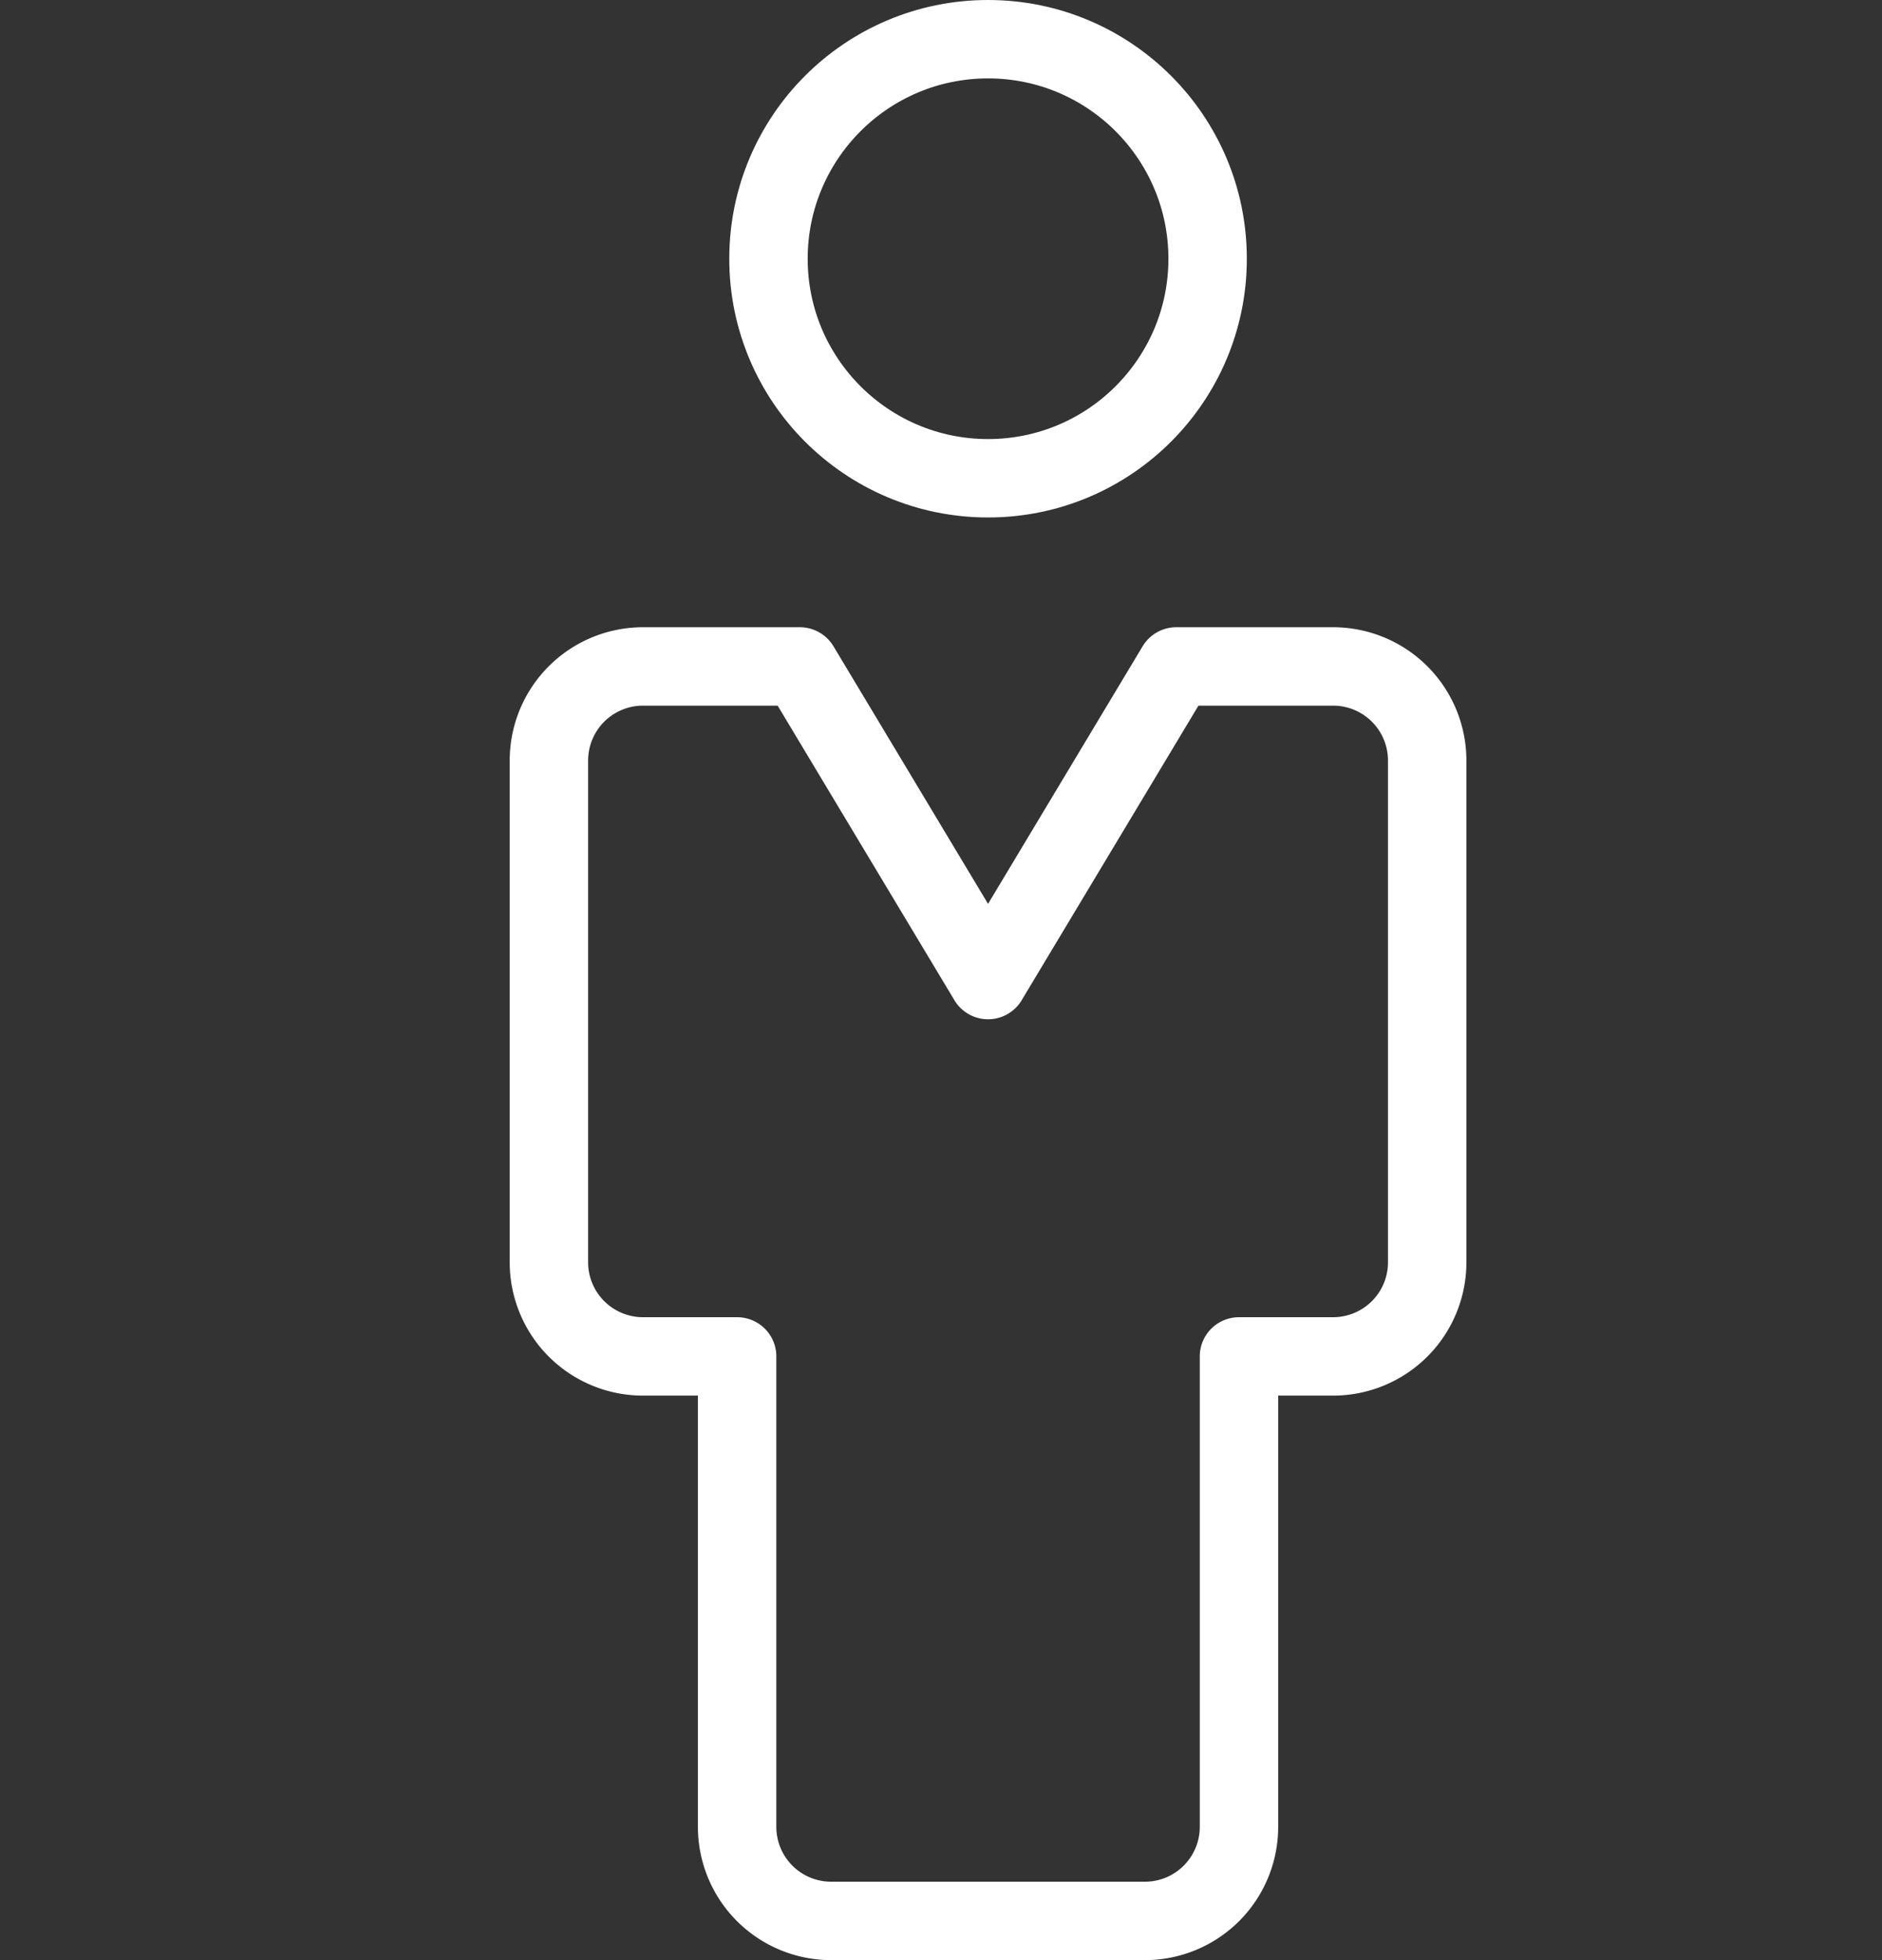 <svg xmlns="http://www.w3.org/2000/svg" viewBox="0 0 24 25"><rect x="0" y="0" width="24" height="25" fill="#333333" stroke="none"/><defs><style>.cls-1,.cls-2{fill:none;}.cls-2{stroke:#fff;stroke-linecap:round;stroke-linejoin:round;}</style></defs><g id="レイヤー_2" data-name="レイヤー 2"><g id="レイヤー_1-2" data-name="レイヤー 1"><g id="グループ_1300" data-name="グループ 1300"><rect id="長方形_88" data-name="長方形 88" class="cls-1" y="0.5" width="24" height="24"/><g id="Orion_person" data-name="Orion person"><circle id="layer2" class="cls-2" cx="12.6" cy="3.3" r="2.8"/><path id="layer1" class="cls-2" d="M17,8.5H15l-2.4,4-2.4-4h-2A1.2,1.2,0,0,0,7,9.7H7v6.4a1.2,1.2,0,0,0,1.2,1.2H9.4v6a1.2,1.2,0,0,0,1.2,1.2h4a1.2,1.2,0,0,0,1.2-1.2h0v-6H17a1.2,1.2,0,0,0,1.2-1.2h0V9.7A1.2,1.2,0,0,0,17,8.5Z"/></g></g></g></g></svg>